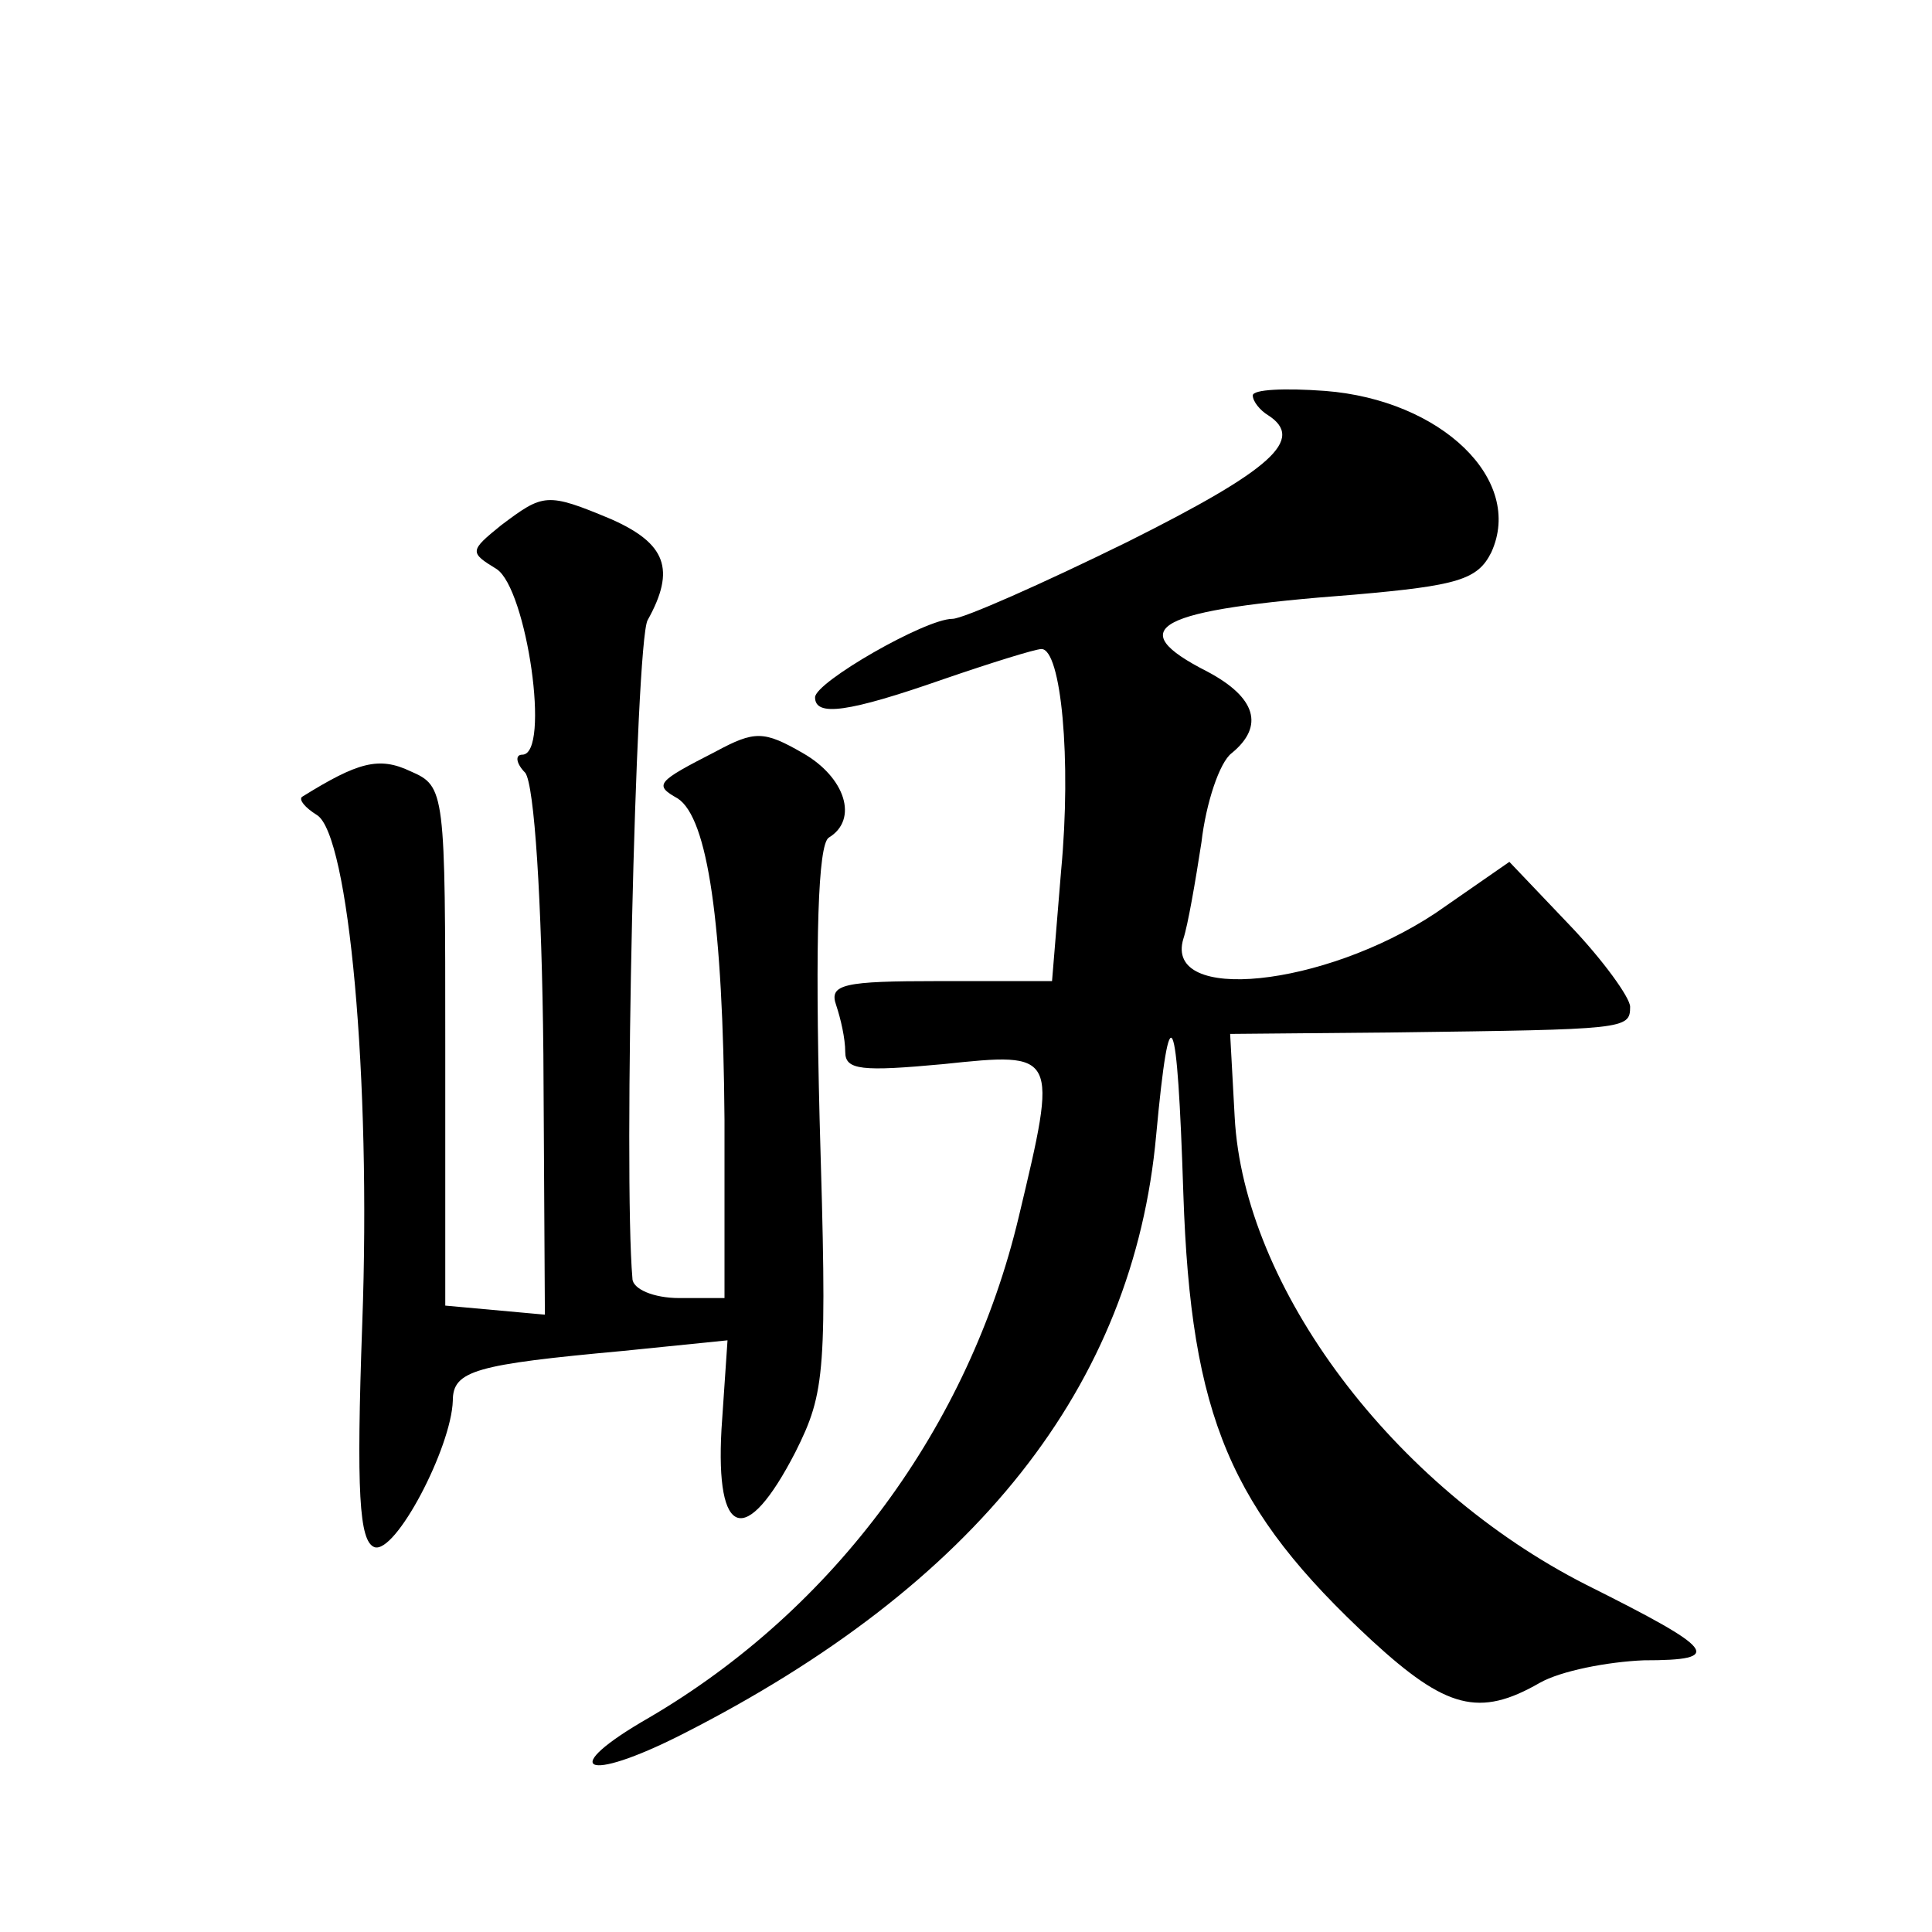 <?xml version="1.0" standalone="no"?>
<!DOCTYPE svg PUBLIC "-//W3C//DTD SVG 20010904//EN"
 "http://www.w3.org/TR/2001/REC-SVG-20010904/DTD/svg10.dtd">
<svg version="1.0" xmlns="http://www.w3.org/2000/svg"
 width="128pt" height="128pt" viewBox="0 0 128 128"
 preserveAspectRatio="xMidYMid meet">
<g transform="translate(0,128) scale(0.1,-0.1)"
fill="#0" stroke="none">
<path d="M830 1018 c0 -4 5 -10 10 -13 25 -16 3 -36 -93 -84 -57 -28 -109 -51 -116
-51 -18 0 -91 -42 -91 -52 0 -13 22 -10 85 12 32 11 61 20 65 20 13 0 20 -73 13
-147 l-6 -73 -75 0 c-63 0 -73 -2 -68 -16 3 -9 6 -22 6 -31 0 -12 11 -13 65 -8
76 8 76 8 50 -101 -33 -139 -122 -260 -245 -332 -61 -35 -43 -44 22 -11 195 99
299 231 314 397 9 97 14 85 18 -39 5 -148 31 -209 125 -296 49 -45 71 -51 111 -28
14 8 45 14 69 15 54 0 48 7 -38 50 -128 65 -227 197 -233 310 l-3 55 110 1 c152
2 155 2 155 17 0 6 -18 31 -40 54 l-40 42 -49 -34 c-74 -49 -180 -60 -167 -17 3
9 8 38 12 64 3 26 12 53 20 59 22 18 16 37 -16 54 -57 29 -35 41 97 51 69 6 82
10 91 28 22 48 -33 101 -110 107 -27 2 -48 1 -48 -3z M332 932 c-21 -17 -21 -18
-3 -29 20 -13 36 -123 17 -123 -5 0 -4 -6 2 -12 6 -8 11 -84 12 -186 l1 -173 -33
3 -33 3 0 172 c0 169 0 172 -23 182 -21 10 -35 6 -72 -17 -2 -2 2 -7 10 -12 21
-13 36 -174 30 -337 -4 -112 -2 -144 8 -148 14 -5 51 66 52 97 0 20 15 24 113 33
l69 7 -4 -59 c-4 -72 16 -79 49 -15 20 40 21 53 16 221 -3 120 -1 181 6 186 20
12 11 40 -17 56 -26 15 -32 15 -58 1 -39 -20 -41 -22 -25 -31 20 -13 30 -83 31
-213 l0 -118 -30 0 c-17 0 -31 6 -31 13 -6 68 2 420 10 436 19 34 12 51 -24 67
-43 18 -45 17 -73 -4z"/>
</g>
</svg>
